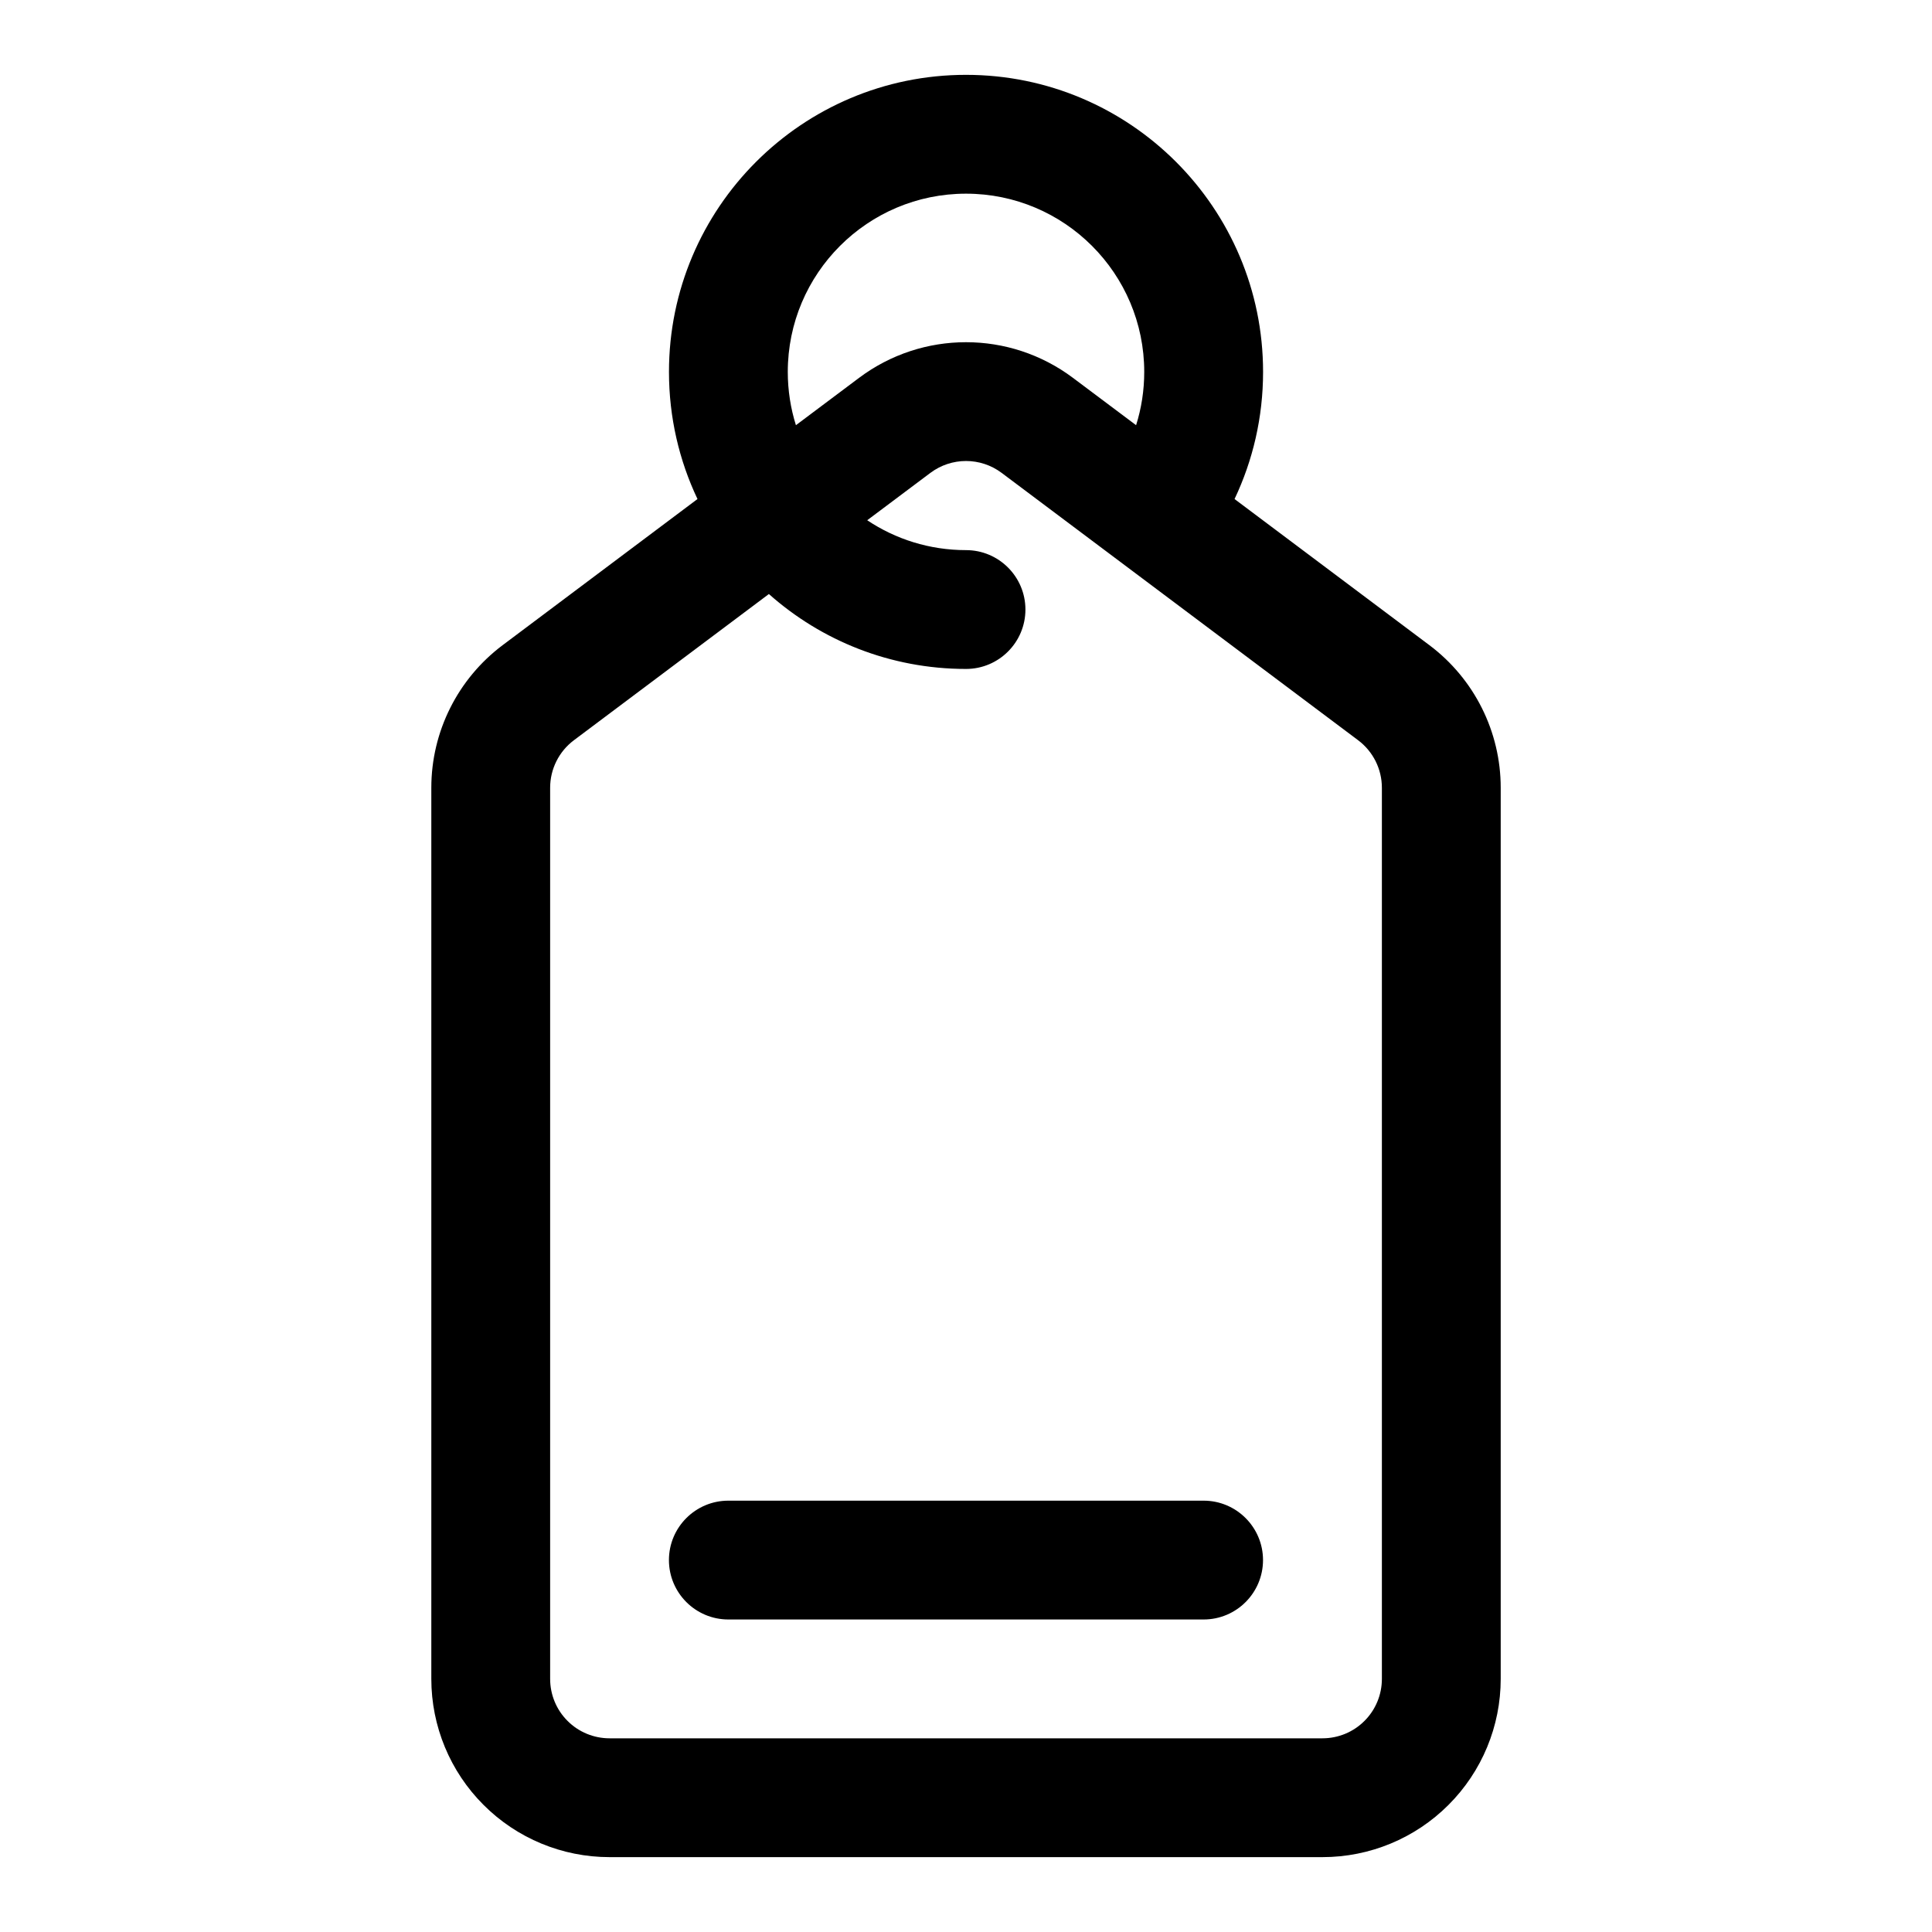<?xml version="1.0" encoding="UTF-8"?>
<!-- Uploaded to: ICON Repo, www.svgrepo.com, Generator: ICON Repo Mixer Tools -->
<svg fill="#000000" width="800px" height="800px" version="1.1" viewBox="144 144 512 512" xmlns="http://www.w3.org/2000/svg">
 <g fill-rule="evenodd">
  <path d="m328.84 276.25-51.641 38.73c-11.887 8.926-18.895 22.922-18.895 37.785v236.16c0 12.535 4.977 24.547 13.84 33.395 8.848 8.863 20.863 13.84 33.395 13.84h188.93c12.535 0 24.547-4.977 33.395-13.84 8.863-8.848 13.84-20.859 13.84-33.395v-236.16c0-14.863-7.008-28.859-18.895-37.785l-51.641-38.73c4.852-10.219 7.559-21.648 7.559-33.691 0-43.453-35.266-78.723-78.719-78.723s-78.723 35.27-78.723 78.723c0 12.059 2.707 23.473 7.559 33.691zm18.922 25.176-51.672 38.746c-3.965 2.977-6.297 7.637-6.297 12.594v236.16c0 4.172 1.652 8.188 4.613 11.133 2.945 2.961 6.961 4.613 11.133 4.613h188.93c4.176 0 8.188-1.652 11.133-4.613 2.961-2.945 4.613-6.961 4.613-11.133v-236.16c0-4.957-2.332-9.617-6.297-12.594l-94.465-70.848c-5.606-4.203-13.289-4.203-18.895 0l-16.734 12.547c7.492 5.008 16.5 7.918 26.184 7.918 8.688 0 15.742 7.055 15.742 15.746s-7.055 15.742-15.742 15.742c-20.043 0-38.355-7.508-52.242-19.852zm97.316-44.746c1.402-4.453 2.156-9.195 2.156-14.121 0-26.074-21.16-47.234-47.23-47.234-26.074 0-47.234 21.16-47.234 47.234 0 4.926 0.758 9.668 2.156 14.121l16.738-12.547c16.797-12.594 39.879-12.594 56.676 0z"/>
  <path d="m337.02 573.18h125.95c8.688 0 15.742-7.055 15.742-15.746 0-8.688-7.055-15.742-15.742-15.742h-125.95c-8.691 0-15.746 7.055-15.746 15.742 0 8.691 7.055 15.746 15.746 15.746z"/>
 </g>
</svg>